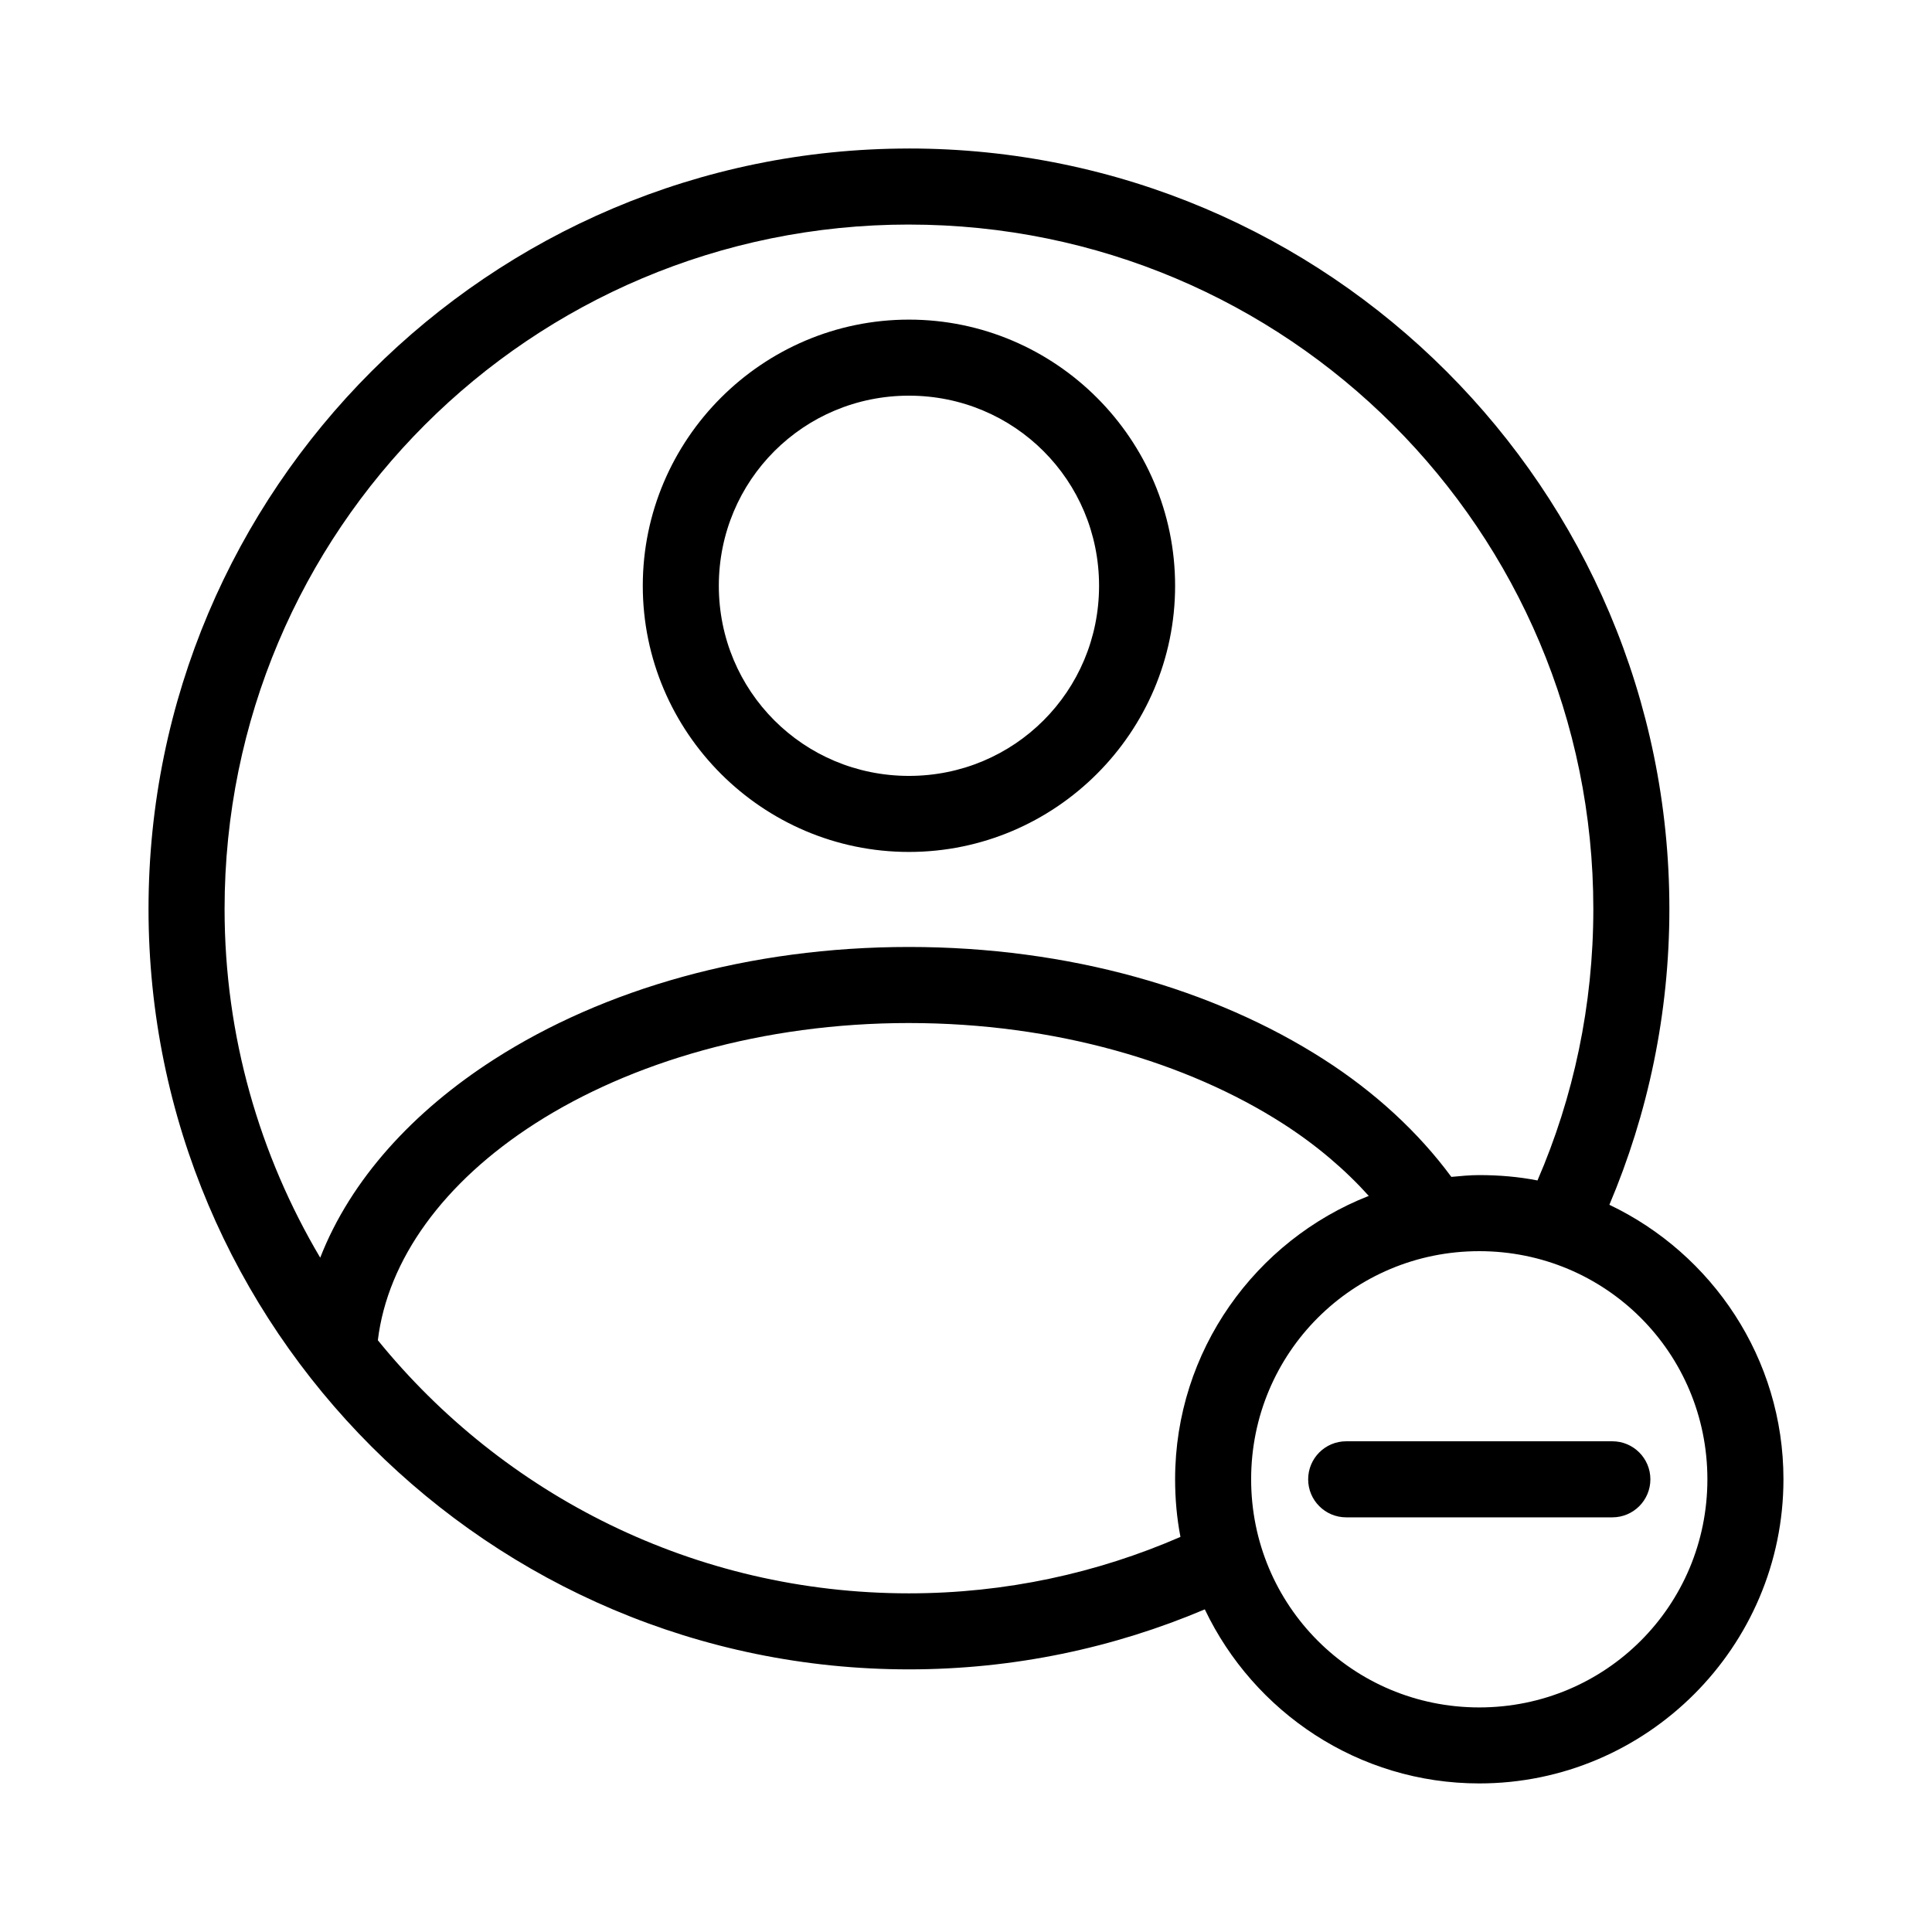 <?xml version="1.0" encoding="UTF-8"?>
<!-- Uploaded to: ICON Repo, www.svgrepo.com, Generator: ICON Repo Mixer Tools -->
<svg fill="#000000" width="800px" height="800px" version="1.1" viewBox="144 144 512 512" xmlns="http://www.w3.org/2000/svg">
 <path d="m384.88 183.36c-111.18 0-201.52 90.344-201.52 201.52 0 111.18 90.344 201.52 201.52 201.52 27.801 0 54.293-5.688 78.406-15.902 12.969 27.211 40.676 46.129 72.738 46.129 44.398 0 80.609-36.211 80.609-80.609 0-32.062-18.918-59.766-46.129-72.738 10.211-24.113 15.898-50.605 15.898-78.406 0-111.18-90.344-201.52-201.52-201.52zm0 20.152c100.29 0 181.37 81.082 181.37 181.37 0 25.562-5.262 49.914-14.801 71.949-4.996-0.977-10.152-1.418-15.43-1.418-2.508 0-4.949 0.246-7.398 0.473-8.734-11.824-20.191-22.422-33.852-31.172-29.012-18.594-67.5-29.758-109.89-29.758-42.395 0-80.883 11.16-109.89 29.758-21.484 13.773-38.051 31.867-46.129 52.586-16.027-27.059-25.344-58.641-25.344-92.422 0-100.29 81.082-181.37 181.37-181.37zm0 25.191c-38.836 0-70.535 31.699-70.535 70.535 0 38.836 31.699 70.535 70.535 70.535 38.836 0 70.535-31.699 70.535-70.535 0-38.836-31.699-70.535-70.535-70.535zm0 20.152c27.945 0 50.383 22.438 50.383 50.383 0 27.945-22.438 50.383-50.383 50.383-27.945 0-50.383-22.438-50.383-50.383 0-27.945 22.438-50.383 50.383-50.383zm0 166.26c38.805 0 73.777 10.422 99.031 26.605 8.996 5.766 16.602 12.293 22.828 19.207-29.984 11.762-51.324 41.027-51.324 75.098 0 5.223 0.461 10.32 1.418 15.27-22.031 9.582-46.34 14.957-71.949 14.957-56.902 0-107.52-26.164-140.75-67.07 2.578-21.328 17.383-41.867 41.723-57.465 25.25-16.184 60.223-26.605 99.031-26.605zm151.14 60.457c33.508 0 60.457 26.949 60.457 60.457s-26.949 60.457-60.457 60.457c-33.508 0-60.457-26.949-60.457-60.457s26.949-60.457 60.457-60.457zm-35.266 50.383c-5.566 0-10.078 4.512-10.078 10.078s4.512 10.078 10.078 10.078h70.535c5.566 0 10.078-4.512 10.078-10.078s-4.512-10.078-10.078-10.078z"/>
</svg>